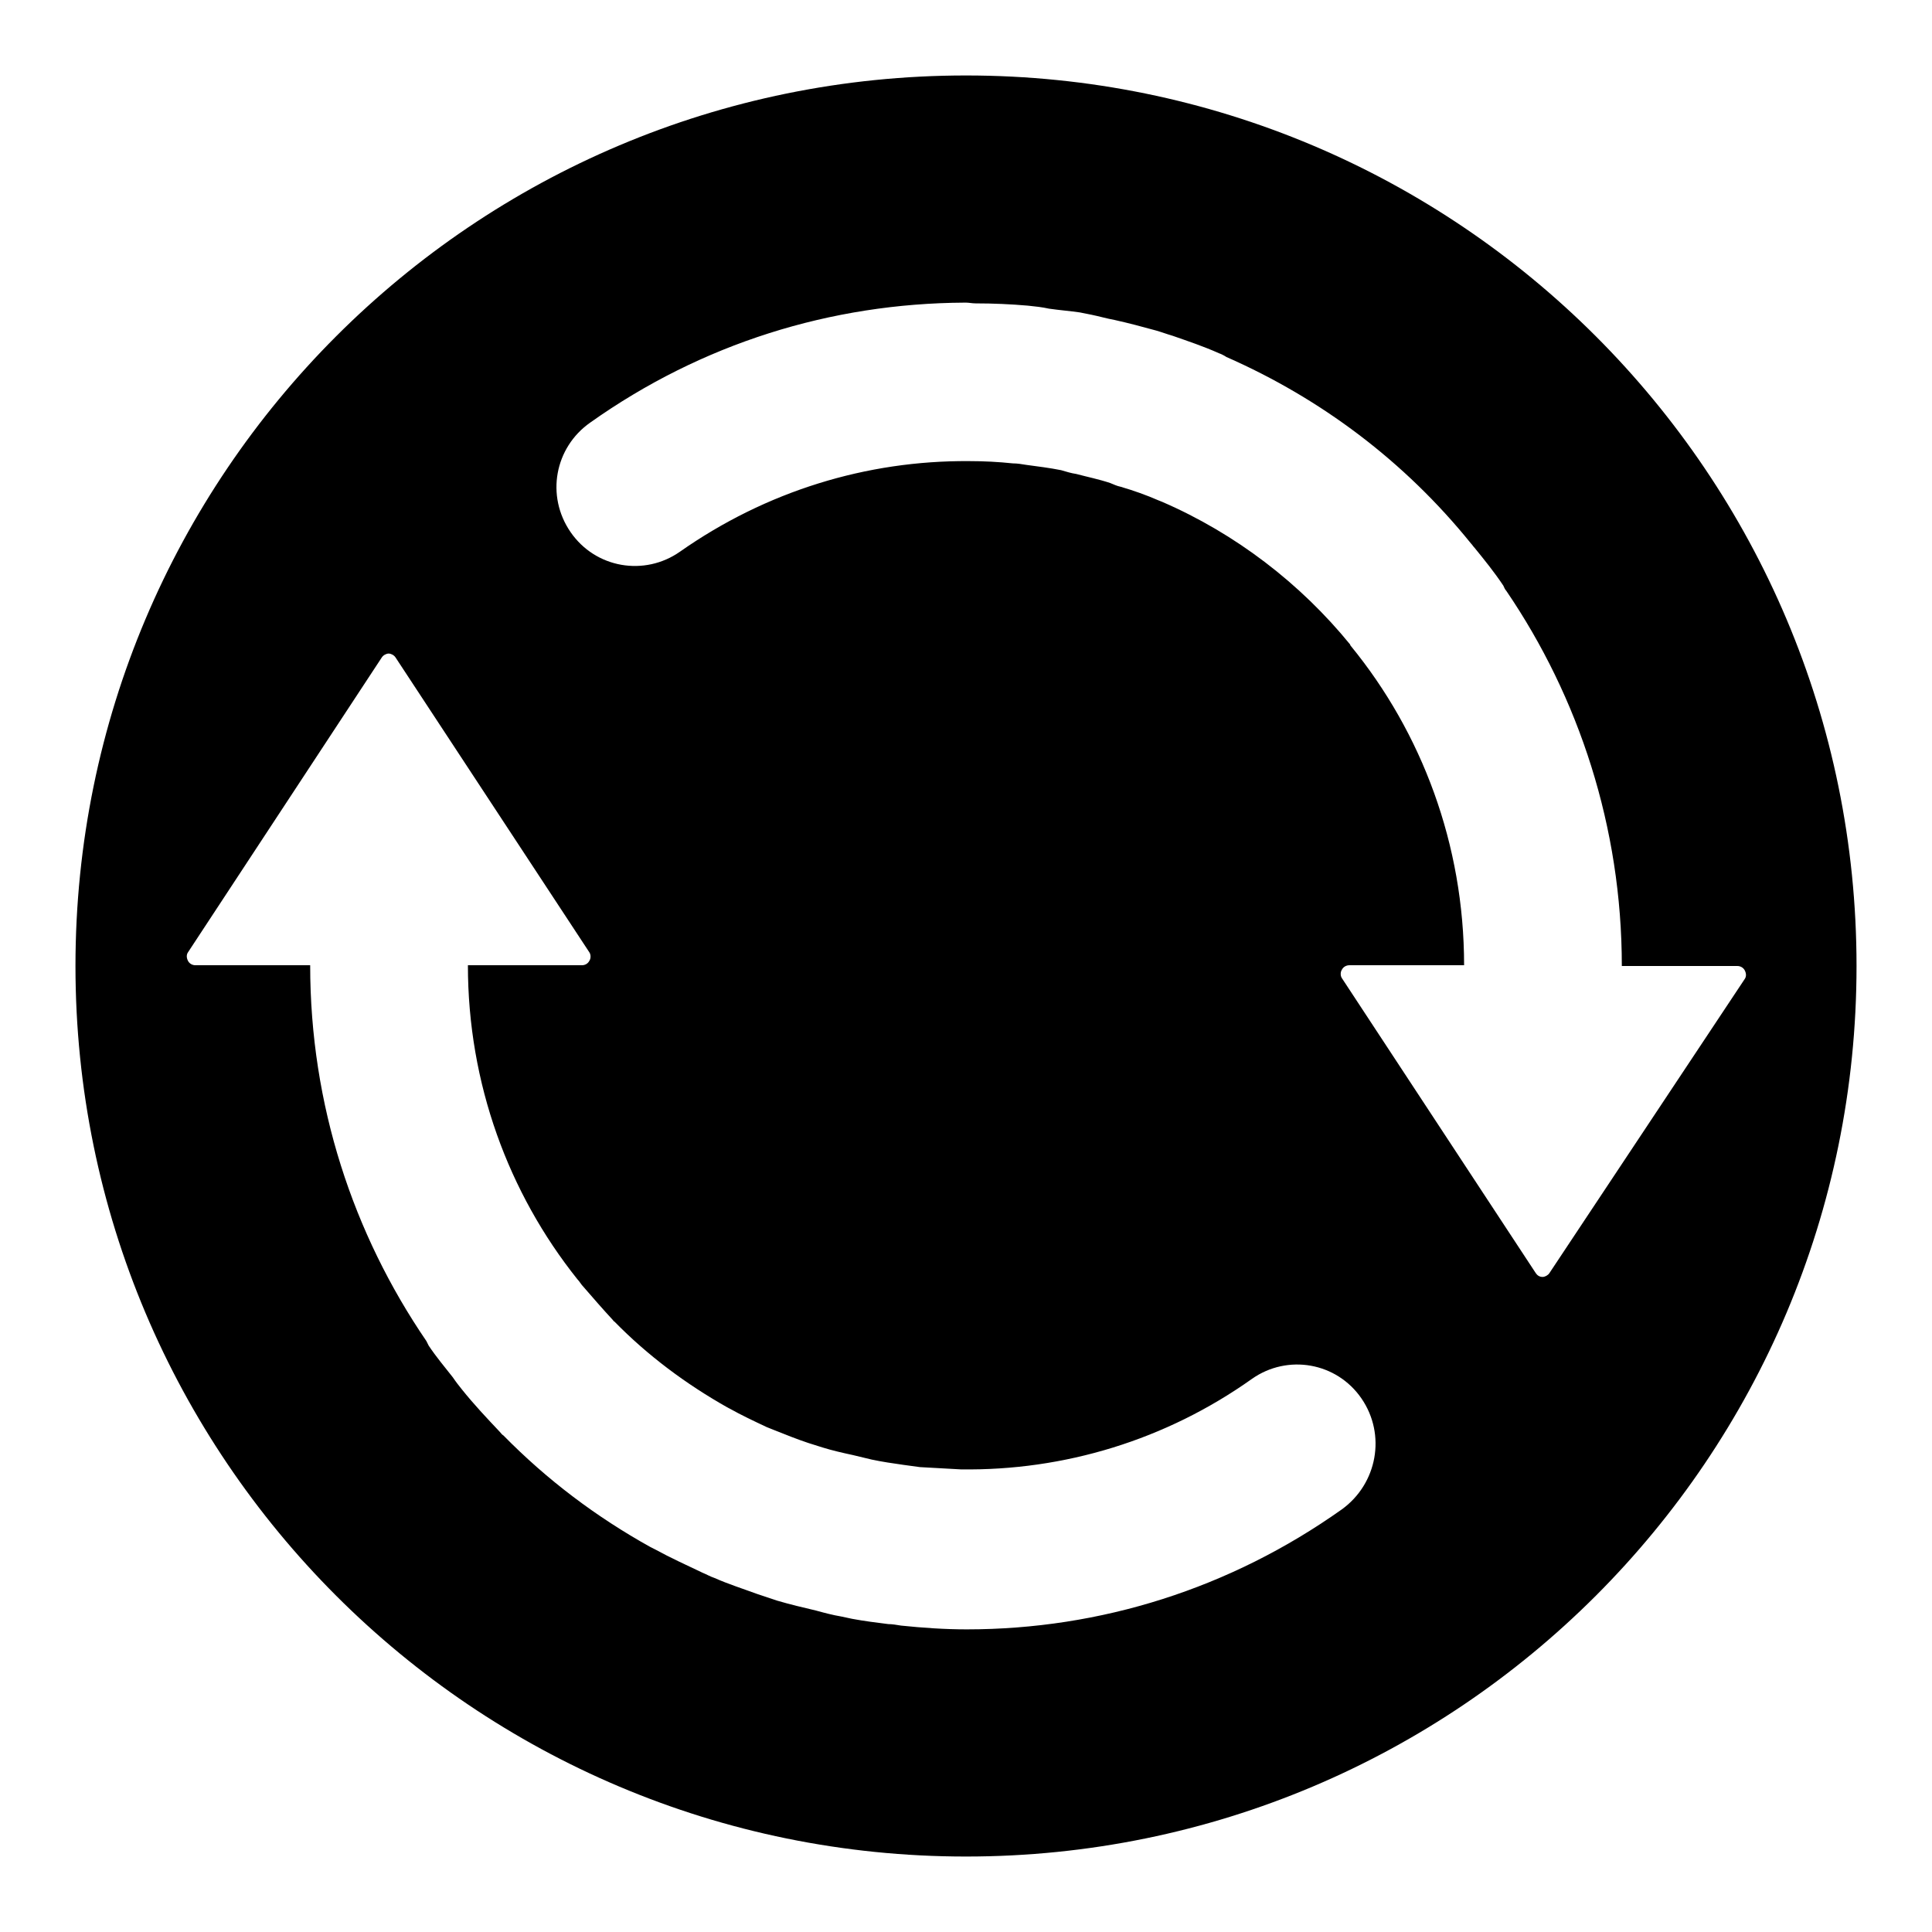 <?xml version="1.0" encoding="utf-8"?>
<!-- Svg Vector Icons : http://www.onlinewebfonts.com/icon -->
<!DOCTYPE svg PUBLIC "-//W3C//DTD SVG 1.1//EN" "http://www.w3.org/Graphics/SVG/1.1/DTD/svg11.dtd">
<svg version="1.1" xmlns="http://www.w3.org/2000/svg" xmlns:xlink="http://www.w3.org/1999/xlink" x="0px" y="0px" viewBox="0 0 256 256" enable-background="new 0 0 256 256" xml:space="preserve">
<g><g><path fill="#000000" d="M128,10C62.8,10,10,62.8,10,128c0,65.2,52.8,118,118,118c65.2,0,118-52.8,118-118C246,62.8,193.2,10,128,10z M177.8,200c-14.8,10.5-32,15.9-49.7,15.9c-2.9,0-5.8-0.2-8.7-0.5c-0.6-0.1-1.2-0.2-1.7-0.2c-1.6-0.2-3.2-0.4-4.8-0.7c-0.5-0.1-0.9-0.2-1.4-0.3c-1.2-0.2-2.3-0.5-3.4-0.8c-1.7-0.4-3.4-0.8-5.1-1.3c-0.9-0.3-1.8-0.6-2.7-0.9c-1.9-0.7-3.8-1.3-5.6-2.1c-0.6-0.2-1.1-0.5-1.6-0.7c-2.1-1-4.3-2-6.3-3.1c-0.2-0.1-0.4-0.2-0.6-0.3c-7.2-4-13.7-8.9-19.5-14.8c-0.2-0.1-0.3-0.3-0.5-0.5c-1.7-1.8-3.4-3.6-5-5.6c-0.4-0.5-0.8-1-1.2-1.6c-1.1-1.4-2.2-2.7-3.2-4.2c-0.1-0.2-0.2-0.4-0.3-0.6c-9.7-14.2-15.4-31.3-15.4-49.8H25.9c-0.4,0-0.8-0.2-1-0.6c-0.2-0.4-0.2-0.8,0-1.1l25.7-39.1c0.2-0.3,0.6-0.5,0.9-0.5s0.7,0.2,0.9,0.5l25.7,39.1c0.2,0.3,0.2,0.8,0,1.1c-0.2,0.4-0.6,0.6-1,0.6H62c0,15.7,5.4,30.2,14.5,41.6c0.3,0.3,0.5,0.7,0.8,1c1.3,1.5,2.6,3,3.9,4.4c0.1,0.1,0.1,0.2,0.2,0.2c4.4,4.5,9.5,8.3,15,11.4c0.1,0,0.1,0.1,0.2,0.1c1.6,0.9,3.3,1.7,5,2.5c0.3,0.1,0.7,0.3,1,0.4c1.5,0.6,3,1.2,4.5,1.7c0.6,0.2,1.3,0.4,1.9,0.6c1.3,0.4,2.6,0.7,4,1c0.8,0.2,1.7,0.4,2.5,0.6c1.4,0.3,2.8,0.5,4.2,0.7c0.7,0.1,1.5,0.2,2.2,0.3c1.8,0.1,3.6,0.2,5.4,0.3c13.7,0.2,27.2-3.9,38.6-12c4.7-3.3,11.2-2.2,14.5,2.6C183.7,190.1,182.5,196.6,177.8,200z M205.3,168.7c-0.2,0.3-0.6,0.5-0.9,0.5c-0.4,0-0.7-0.2-0.9-0.5l-25.7-39.1c-0.2-0.3-0.2-0.8,0-1.1c0.2-0.4,0.6-0.6,1-0.6H194c0-16-5.6-30.8-15-42.3c0,0-0.1-0.1-0.1-0.2c-6.6-8.1-15.2-14.7-24.9-18.9c-0.2-0.1-0.3-0.1-0.5-0.2c-1.6-0.7-3.3-1.3-5-1.8c-0.5-0.1-0.9-0.3-1.4-0.5c-1.5-0.5-3-0.8-4.5-1.2c-0.7-0.1-1.3-0.3-2-0.5c-1.5-0.3-3.1-0.5-4.6-0.7c-0.6-0.1-1.2-0.2-1.8-0.2c-1.9-0.2-3.8-0.3-5.8-0.3c-13.6-0.1-26.9,4-38.3,12c-4.7,3.3-11.2,2.2-14.5-2.6S73.5,59.3,78.2,56c14.8-10.5,31.9-15.8,49.6-15.9c0.1,0,0.1,0,0.2,0c0.4,0,0.8,0.1,1.3,0.1c2.3,0,4.6,0.1,6.9,0.3c1,0.1,1.9,0.2,2.8,0.4c1.4,0.2,2.7,0.3,4.1,0.5c0.5,0.1,1,0.2,1.5,0.3c1,0.2,2,0.5,3.1,0.7c1.8,0.4,3.7,0.9,5.5,1.4c0.7,0.2,1.5,0.5,2.2,0.7c2,0.7,4.1,1.4,6.1,2.3c0.3,0.1,0.7,0.3,1,0.5c12.5,5.5,23.6,13.8,32.4,24.7c0.2,0.2,0.3,0.4,0.5,0.6c1.3,1.6,2.6,3.2,3.8,5c0.1,0.2,0.2,0.5,0.4,0.7c9.6,14.1,15.3,31.3,15.3,49.7l0,0h15.3c0.4,0,0.8,0.2,1,0.6c0.2,0.4,0.2,0.8,0,1.1L205.3,168.7z"/></g></g>
</svg>